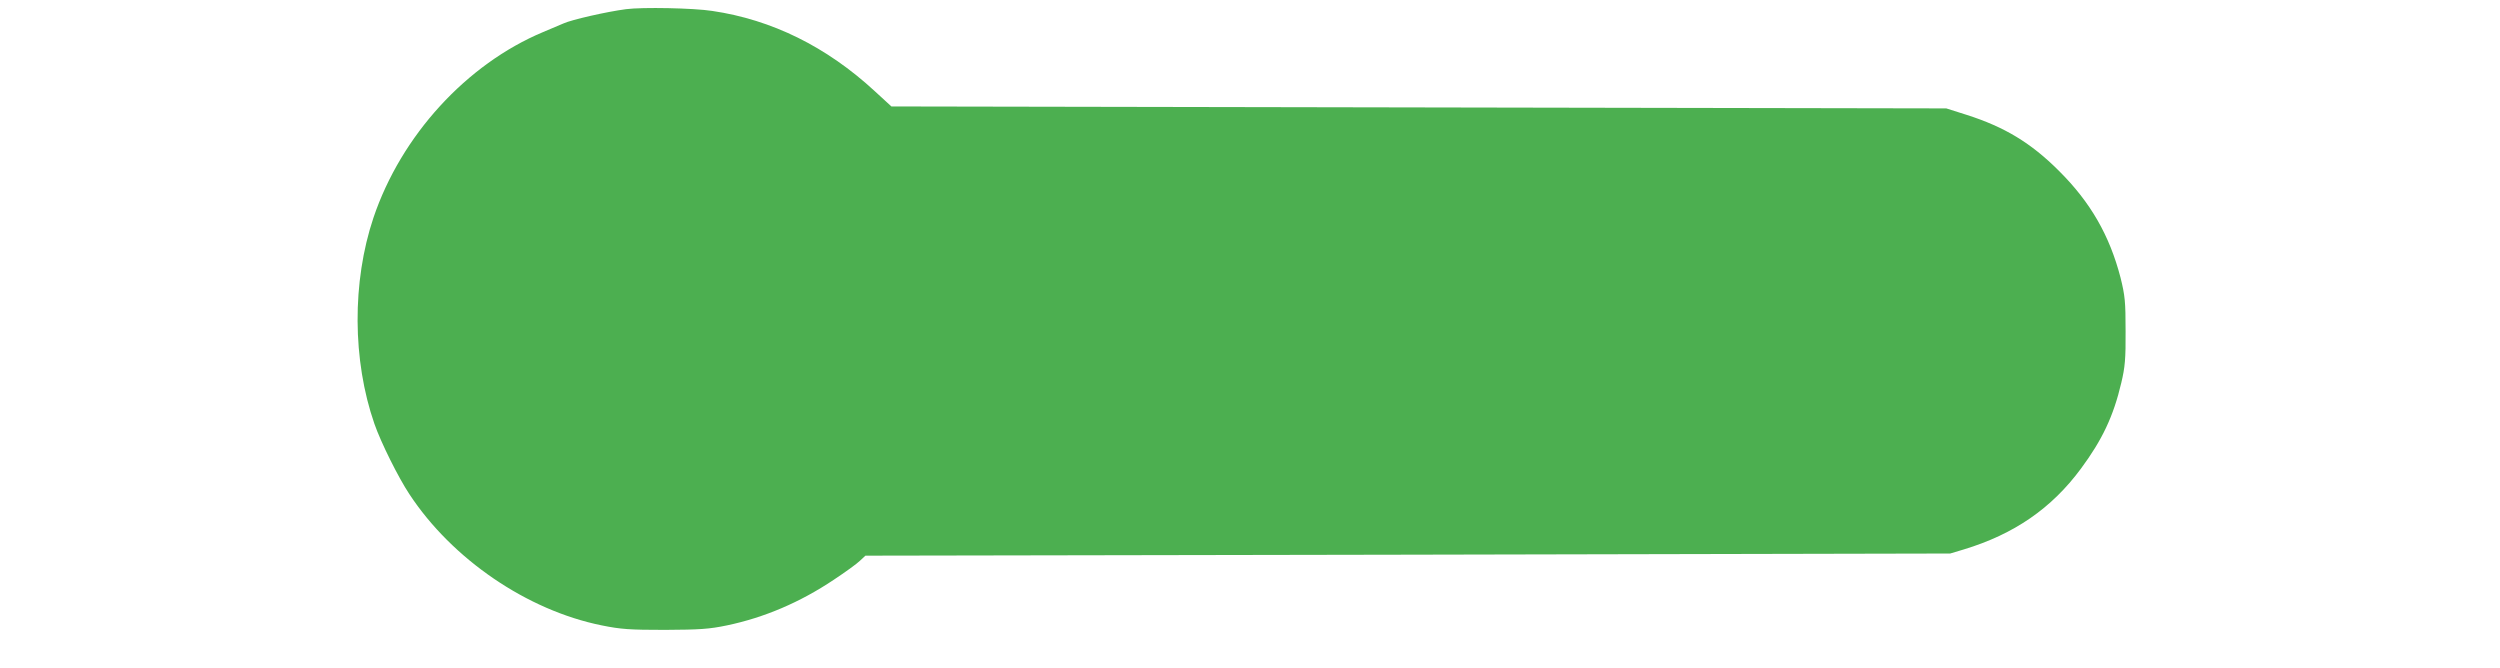 <?xml version="1.0" standalone="no"?>
<!DOCTYPE svg PUBLIC "-//W3C//DTD SVG 20010904//EN"
 "http://www.w3.org/TR/2001/REC-SVG-20010904/DTD/svg10.dtd">
<svg version="1.0" xmlns="http://www.w3.org/2000/svg"
 width="1280pt" height="342pt" viewBox="0 0 1280 342"
 preserveAspectRatio="xMidYMid meet">
<g transform="translate(0,342) scale(0.1,-0.1)"
fill="#4caf50" stroke="none">
<path d="M3205 3373 c-99 -13 -279 -54 -320 -73 -11 -5 -58 -25 -104 -44 -392
-164 -727 -530 -869 -951 -110 -328 -108 -730 5 -1055 33 -95 122 -274 179
-360 219 -333 603 -595 985 -672 98 -20 144 -23 324 -23 178 1 226 4 317 23
191 40 374 118 546 233 59 39 120 83 135 98 l28 26 2777 5 2777 6 70 21 c257
78 449 210 599 413 109 147 167 269 207 440 19 79 23 124 22 265 0 151 -3 181
-26 274 -56 215 -153 385 -315 546 -144 144 -279 225 -473 287 l-104 33 -2701
5 -2700 5 -85 78 c-247 228 -527 366 -832 411 -96 15 -359 20 -442 9z"/>
</g>
</svg>
